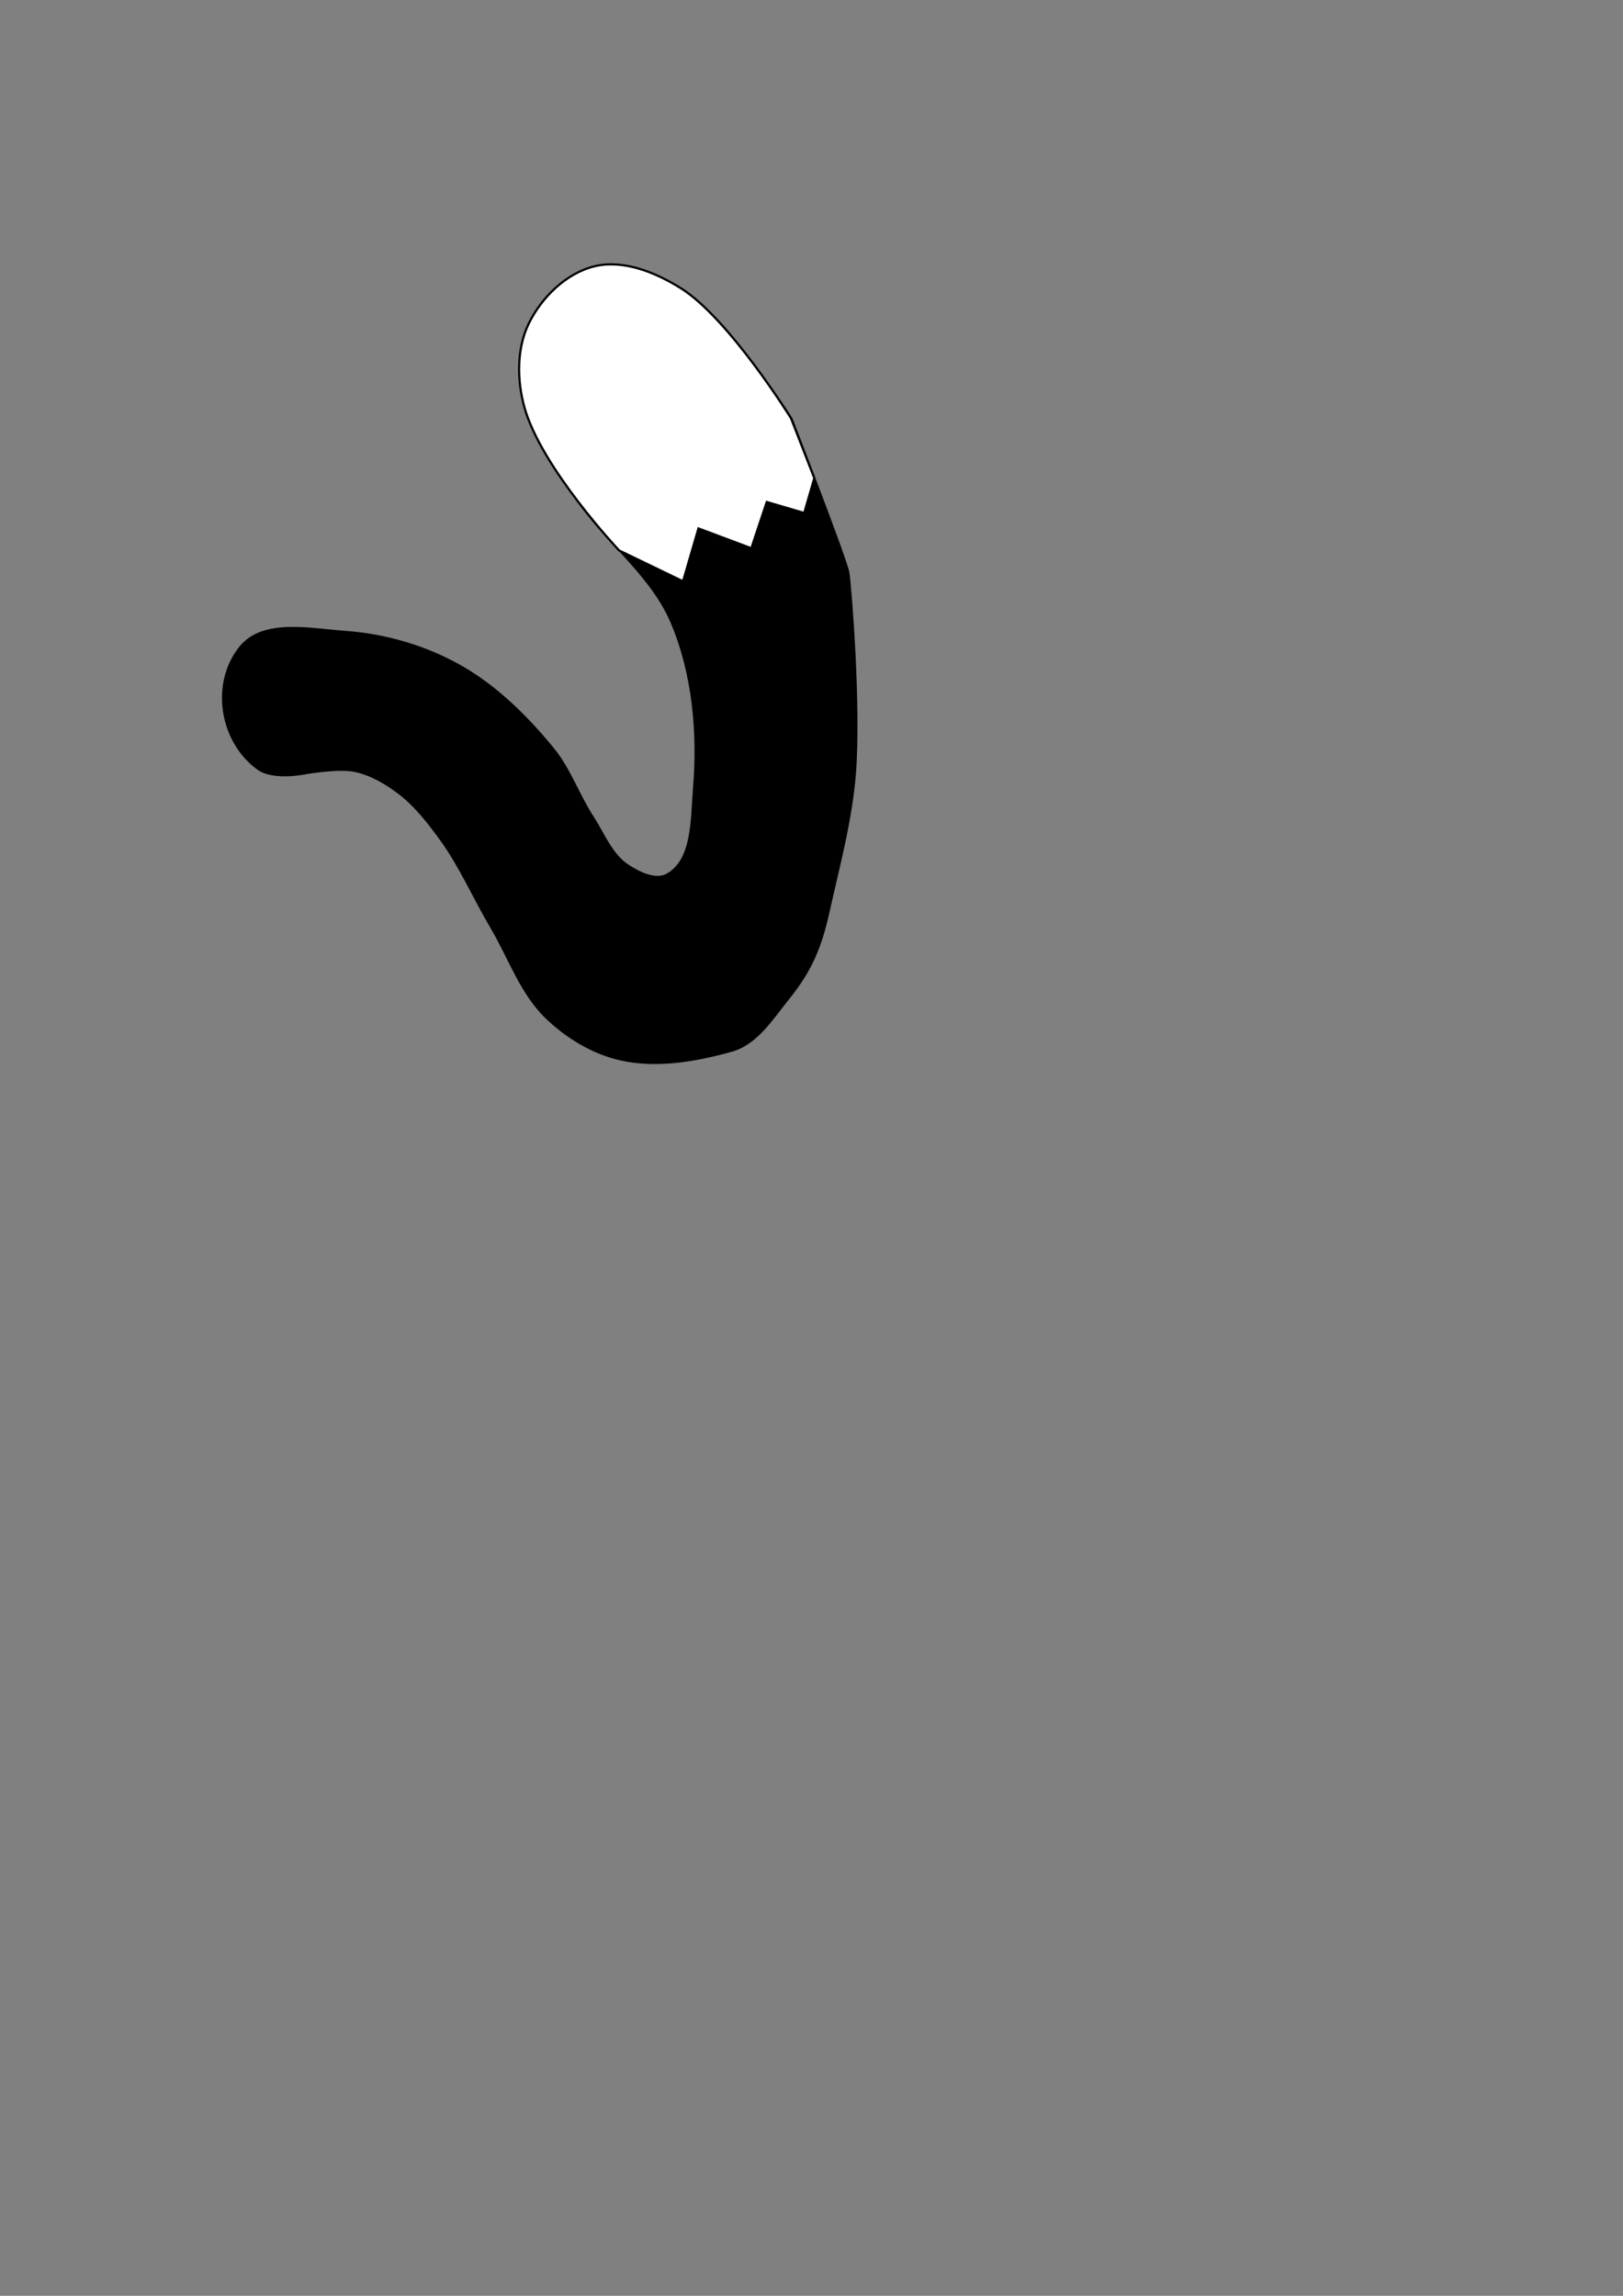 <?xml version="1.0" encoding="UTF-8" standalone="no"?>
<!-- Created with Inkscape (http://www.inkscape.org/) -->

<svg
   xmlns:dc="http://purl.org/dc/elements/1.1/"
   xmlns:cc="http://creativecommons.org/ns#"
   xmlns:rdf="http://www.w3.org/1999/02/22-rdf-syntax-ns#"
   xmlns:svg="http://www.w3.org/2000/svg"
   xmlns="http://www.w3.org/2000/svg"
   xmlns:sodipodi="http://sodipodi.sourceforge.net/DTD/sodipodi-0.dtd"
   xmlns:inkscape="http://www.inkscape.org/namespaces/inkscape"
   width="744.094"
   height="1052.362"
   id="svg2"
   version="1.1"
   inkscape:version="0.48.4 r9939"
   sodipodi:docname="tail.svg">
  <rect width="100%" height="100%" fill="#808080" stroke="none"/>
  <defs
     id="defs4" />
  <sodipodi:namedview
     id="base"
     pagecolor="#ffffff"
     bordercolor="#666666"
     borderopacity="1.0"
     inkscape:pageopacity="0.0"
     inkscape:pageshadow="2"
     inkscape:zoom="1.4"
     inkscape:cx="186.9473"
     inkscape:cy="908.83344"
     inkscape:document-units="px"
     inkscape:current-layer="layer1"
     showgrid="false"
     inkscape:window-width="1440"
     inkscape:window-height="825"
     inkscape:window-x="-9"
     inkscape:window-y="-9"
     inkscape:window-maximized="1" />
  <g
     inkscape:label="Layer 1"
     inkscape:groupmode="layer"
     id="layer1">
    <path
       style="fill:#000000;fill-opacity:1;stroke:#000000;stroke-width:1px;stroke-linecap:butt;stroke-linejoin:miter;stroke-opacity:1"
       d="m 118.188,352.326 c -17.165,-12.578 -21.376,-38.943 -8.081,-55.558 10.413,-13.013 31.864,-8.271 48.487,-7.071 17.853,1.289 35.851,6.494 51.518,15.152 16.911,9.347 31.189,23.441 43.437,38.386 7.651,9.336 11.594,21.201 18.183,31.315 5,7.675 8.502,17.201 16.162,22.223 5.192,3.404 12.816,7.162 18.183,4.041 11.877,-6.908 10.983,-25.704 12.122,-39.396 2.112,-25.39 -0.242,-52.269 -10.102,-75.761 -9.749,-23.228 -32.013,-38.295 -45.457,-59.599 -8.036,-12.735 -17.521,-27.086 -21.213,-40.406 -3.333,-12.023 -3.467,-26.17 2.02,-37.376 5.879,-12.005 17.248,-23.397 30.305,-26.264 13.011,-2.857 27.224,3.841 38.386,11.112 22.831,14.871 50.742,58.879 50.742,58.879 0,0 25.019,64.359 26.029,70.42 1.01,6.061 5.408,61.358 3.03,91.924 -1.675,21.53 -7.428,42.561 -12.122,63.64 -3.55,15.943 -7.931,26.681 -18.183,39.396 -7.561,9.378 -14.659,21.01 -26.264,24.244 -16.27,4.533 -34.006,7.642 -50.508,4.041 -12.813,-2.796 -24.897,-10.097 -34.345,-19.193 -11.649,-11.214 -17.014,-27.504 -25.254,-41.416 -7.917,-13.368 -14.097,-27.84 -23.234,-40.406 -5.607,-7.713 -11.599,-15.446 -19.193,-21.213 -5.996,-4.554 -12.838,-8.539 -20.203,-10.102 -7.254,-1.539 -22.223,1.01 -22.223,1.01 0,0 -14.976,3.29 -22.223,-2.02 z"
       id="path2992"
       inkscape:connector-curvature="0"
       sodipodi:nodetypes="ccssssssssssssscssssssssssscc" />
    <path
       style="fill:#ffffff;fill-opacity:1;stroke:#000000;stroke-width:1px;stroke-linecap:butt;stroke-linejoin:miter;stroke-opacity:1"
       d="m 283.853,252.321 29.294,14.142 7.071,-24.244 24.244,9.091 7.071,-21.213 17.173,5.051 4.632,-15.984 -10.693,-27.453 c 0,0 -28.436,-45.78 -50.508,-59.599 -11.49,-7.194 -26.201,-13.213 -39.396,-10.102 -13.011,3.068 -24.434,14.255 -30.305,26.264 -5.627,11.511 -5.45,26.04 -2.02,38.386 7.724,27.805 43.437,65.66 43.437,65.66 z"
       id="path2994"
       inkscape:connector-curvature="0"
       sodipodi:nodetypes="ccccccccssssc" />
  </g>
</svg>
